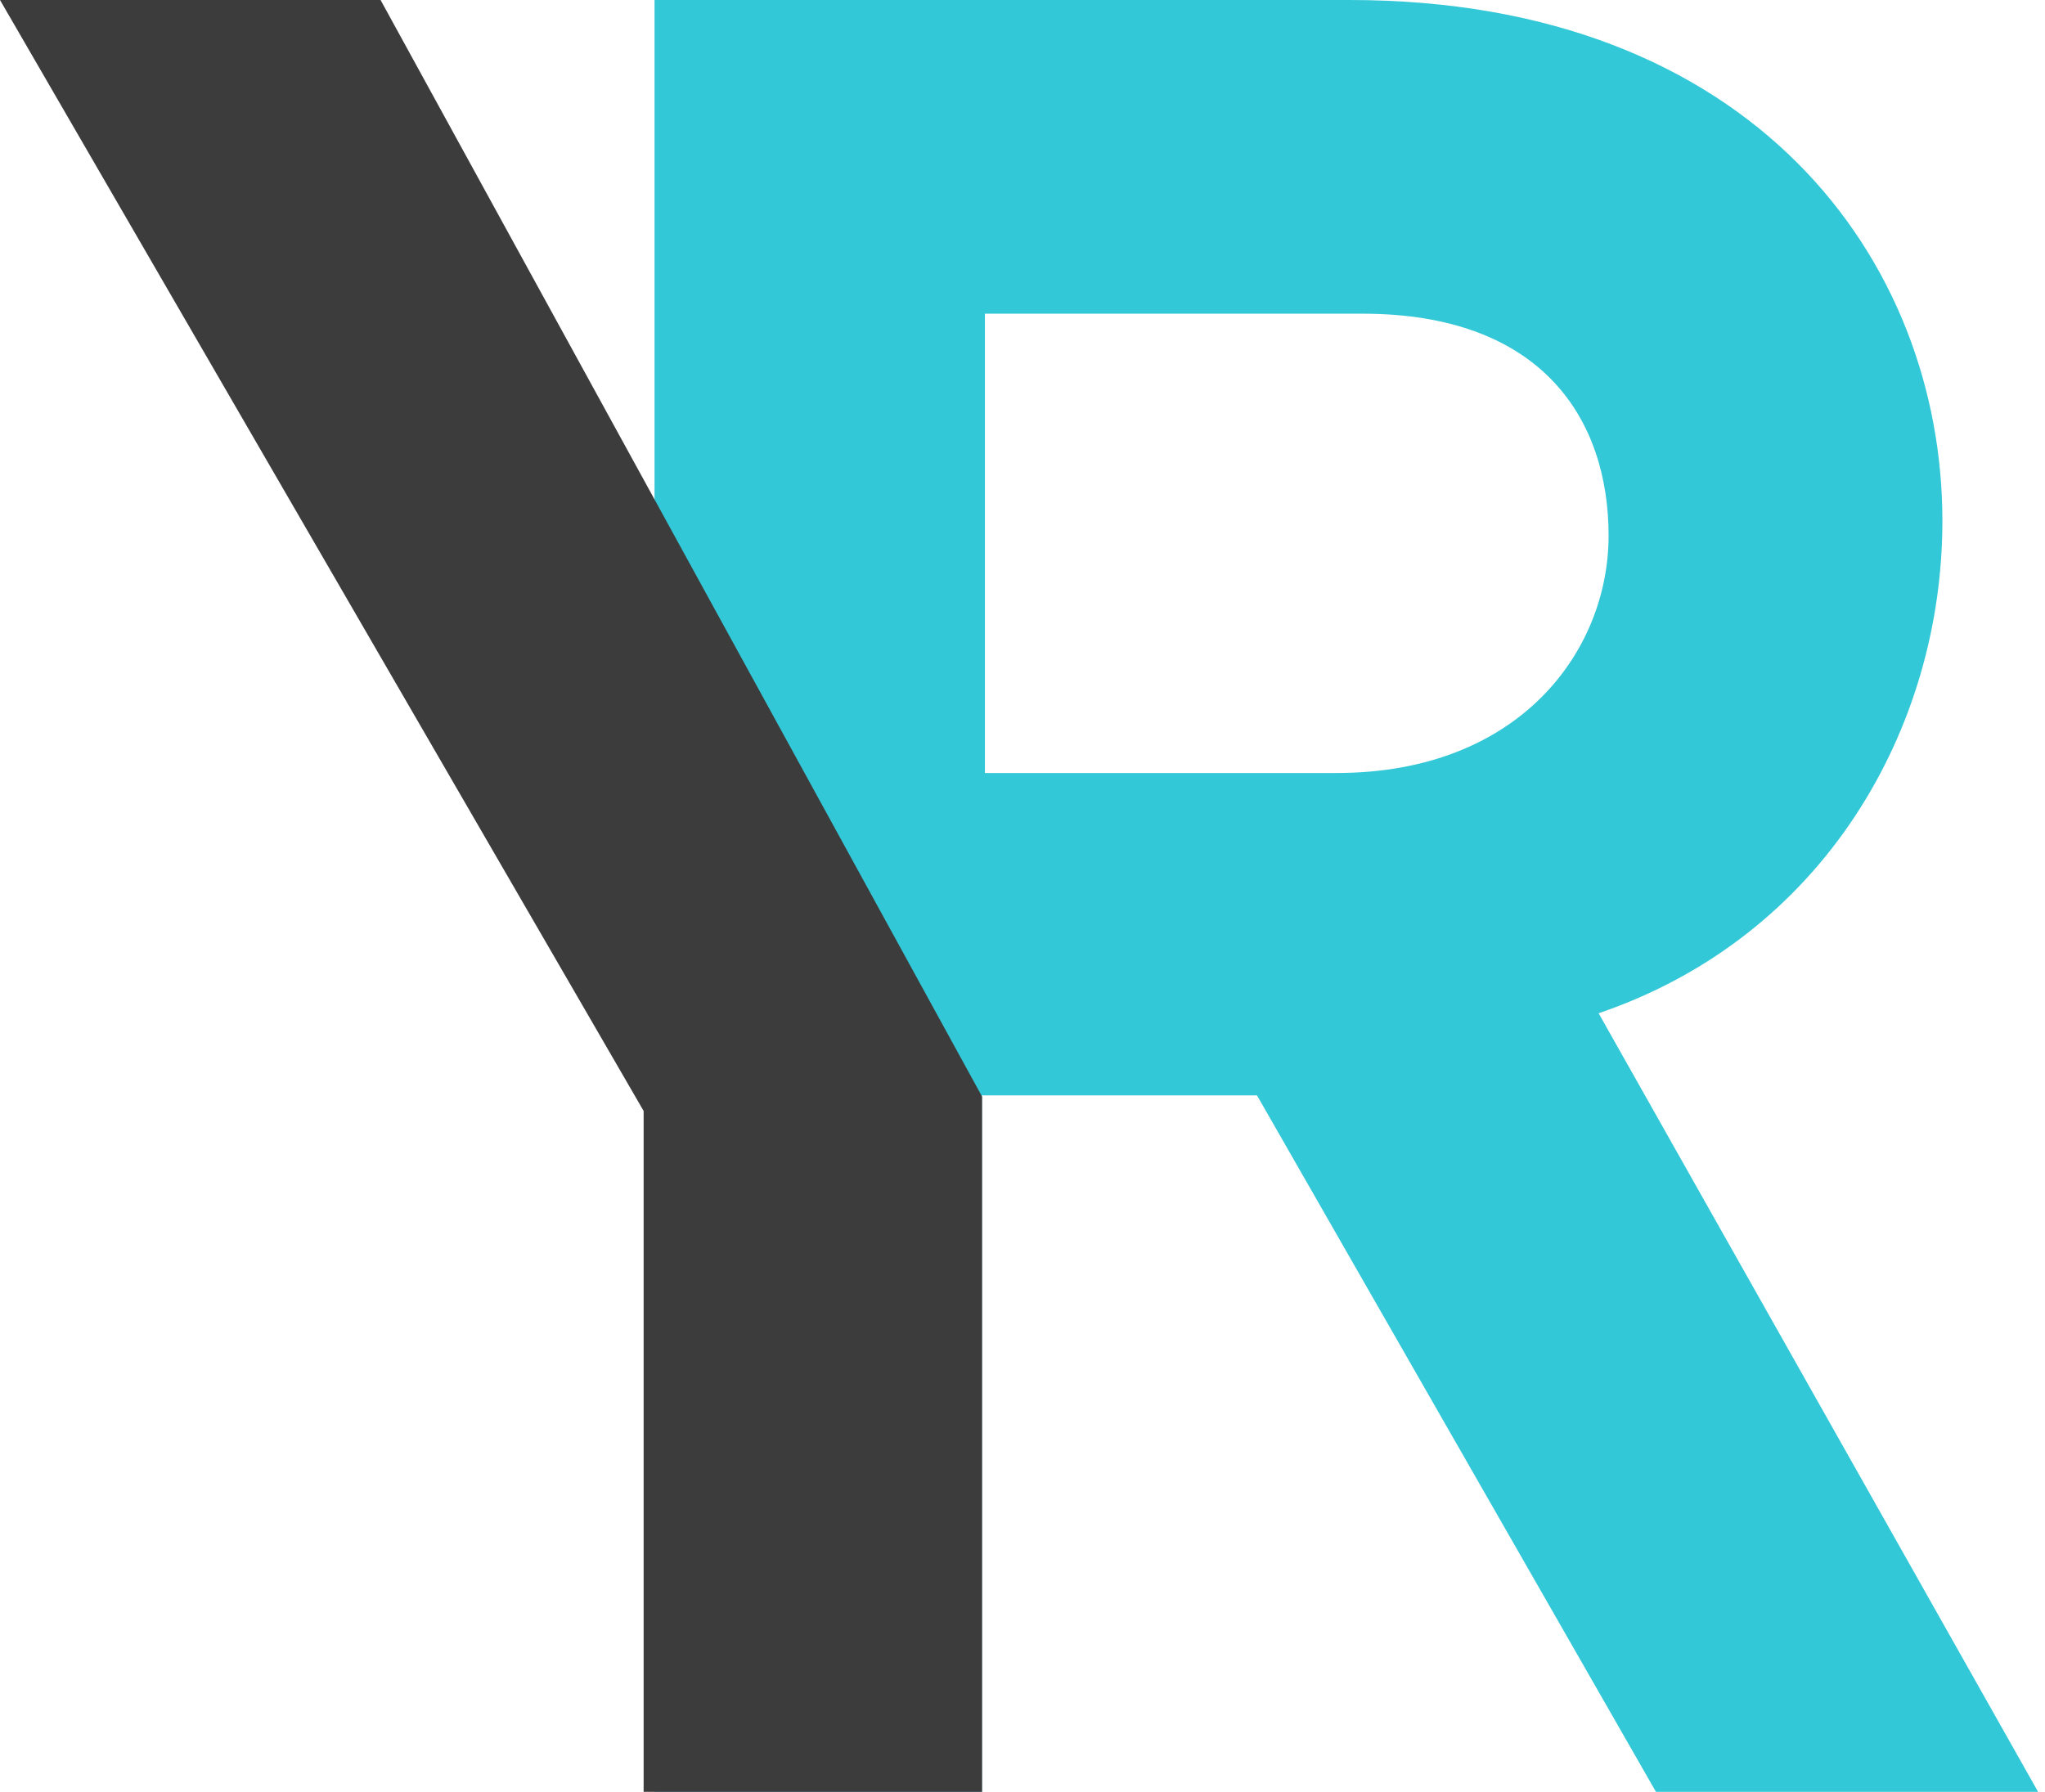 <svg width="283" height="248" viewBox="0 0 283 248" fill="none" xmlns="http://www.w3.org/2000/svg">
<path d="M184.952 106.987C210.271 106.987 222.607 90.103 222.607 74.124C222.607 58.145 213.506 43.415 188.532 43.415H136.299V106.987H184.952ZM173.91 151.608H135.867V248H90.578V0H186.764C242.577 0 268.801 36.05 268.801 72.1C268.801 100.871 252.368 129.642 221.226 140.238L282.043 248H229.163L173.953 151.608H173.91Z" fill="#32C8D7"/>
<path d="M135.91 151.78V248H89.069V153.762L0 0H52.665L135.91 151.78Z" fill="#3C3C3C"/>
</svg>
